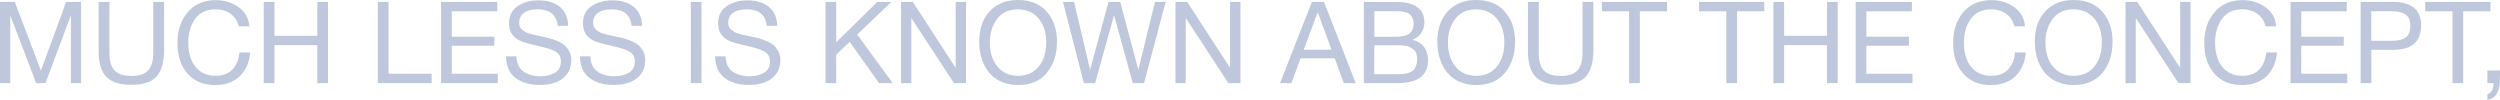 <?xml version="1.0" encoding="UTF-8"?> <svg xmlns="http://www.w3.org/2000/svg" viewBox="0 0 394.746 15.785" fill="none"><path d="M0 0.306H2.34L6.462 11.16L10.44 0.306H12.798V13.122H11.196V2.43L7.182 13.122H5.706L1.62 2.43V13.122H0V0.306Z" fill="#BEC7DB"></path><path d="M15.572 0.306H17.282V8.388C17.282 9.648 17.552 10.548 18.092 11.124C18.632 11.7 19.514 11.988 20.738 11.988C21.998 11.988 22.88 11.7 23.402 11.106C23.924 10.53 24.194 9.612 24.194 8.388V0.306H25.904V7.938C25.904 9.81 25.508 11.196 24.734 12.078C23.942 12.96 22.61 13.392 20.738 13.392C18.902 13.392 17.588 12.978 16.778 12.114C15.968 11.25 15.572 9.918 15.572 8.118V0.306Z" fill="#BEC7DB"></path><path d="M39.506 8.28C39.362 9.9 38.786 11.178 37.814 12.078C36.842 12.978 35.546 13.428 33.944 13.428C32.126 13.428 30.686 12.834 29.624 11.628C28.544 10.422 28.022 8.784 28.022 6.732C28.022 4.824 28.544 3.222 29.624 1.944C30.704 0.666 32.18 0.018 34.088 0.018C35.438 0.018 36.626 0.396 37.652 1.116C38.696 1.854 39.272 2.862 39.38 4.158H37.688C37.508 3.33 37.076 2.664 36.428 2.196C35.78 1.728 34.988 1.476 34.034 1.476C32.612 1.476 31.532 1.98 30.812 2.988C30.092 3.996 29.732 5.238 29.732 6.714C29.732 8.352 30.11 9.63 30.884 10.566C31.64 11.502 32.702 11.97 34.034 11.97C35.114 11.97 35.996 11.664 36.644 11.034C37.292 10.404 37.67 9.486 37.814 8.28H39.506Z" fill="#BEC7DB"></path><path d="M51.794 0.306V13.122H50.102V7.128H43.334V13.122H41.642V0.306H43.334V5.652H50.102V0.306H51.794Z" fill="#BEC7DB"></path><path d="M68.156 11.646V13.122H59.66V0.306H61.352V11.646H68.156Z" fill="#BEC7DB"></path><path d="M78.518 0.306V1.782H71.336V5.796H78.05V7.218H71.336V11.646H78.608V13.122H69.644V0.306H78.518Z" fill="#BEC7DB"></path><path d="M89.72 4.068L88.064 4.086C87.884 2.34 86.822 1.476 84.878 1.476C83.96 1.476 83.24 1.656 82.736 2.034C82.232 2.394 81.98 2.916 81.98 3.6C81.98 3.834 82.016 4.05 82.088 4.23C82.16 4.41 82.286 4.554 82.466 4.698C82.646 4.842 82.808 4.95 82.952 5.058C83.114 5.148 83.366 5.238 83.69 5.328C84.032 5.436 84.302 5.508 84.5 5.544C84.716 5.58 85.022 5.652 85.454 5.742C85.994 5.85 86.426 5.958 86.768 6.048C87.128 6.138 87.542 6.282 88.01 6.48C88.496 6.696 88.874 6.912 89.162 7.164C89.45 7.416 89.684 7.74 89.9 8.136C90.116 8.55 90.206 9.018 90.206 9.522C90.206 10.422 89.954 11.178 89.45 11.79C88.946 12.402 88.334 12.816 87.614 13.05C86.894 13.302 86.102 13.41 85.22 13.41C83.618 13.41 82.34 13.032 81.368 12.276C80.396 11.52 79.91 10.386 79.91 8.892H81.548C81.584 9.99 81.962 10.782 82.646 11.286C83.348 11.79 84.248 12.042 85.364 12.042C86.246 12.042 87.002 11.844 87.632 11.484C88.244 11.124 88.568 10.53 88.568 9.702C88.568 9.306 88.478 8.982 88.316 8.712C88.136 8.442 87.884 8.226 87.524 8.046C87.164 7.866 86.804 7.74 86.444 7.632C86.084 7.524 85.598 7.398 85.022 7.272C84.932 7.254 84.878 7.236 84.842 7.218C83.51 6.93 82.646 6.678 82.25 6.498C80.99 5.958 80.378 5.04 80.378 3.708C80.378 2.484 80.828 1.584 81.728 0.972C82.628 0.36 83.726 0.054 85.004 0.054C86.408 0.054 87.542 0.396 88.37 1.062C89.216 1.746 89.666 2.736 89.72 4.068Z" fill="#BEC7DB"></path><path d="M101.392 4.068L99.736 4.086C99.556 2.34 98.494 1.476 96.55 1.476C95.632 1.476 94.912 1.656 94.408 2.034C93.904 2.394 93.652 2.916 93.652 3.6C93.652 3.834 93.688 4.05 93.76 4.23C93.832 4.41 93.958 4.554 94.138 4.698C94.318 4.842 94.48 4.95 94.624 5.058C94.786 5.148 95.038 5.238 95.362 5.328C95.704 5.436 95.974 5.508 96.172 5.544C96.388 5.58 96.694 5.652 97.126 5.742C97.666 5.85 98.098 5.958 98.44 6.048C98.8 6.138 99.214 6.282 99.682 6.48C100.168 6.696 100.546 6.912 100.834 7.164C101.122 7.416 101.356 7.74 101.572 8.136C101.788 8.55 101.878 9.018 101.878 9.522C101.878 10.422 101.626 11.178 101.122 11.79C100.618 12.402 100.006 12.816 99.286 13.05C98.566 13.302 97.774 13.41 96.892 13.41C95.29 13.41 94.012 13.032 93.04 12.276C92.068 11.52 91.582 10.386 91.582 8.892H93.22C93.256 9.99 93.634 10.782 94.318 11.286C95.02 11.79 95.92 12.042 97.036 12.042C97.918 12.042 98.674 11.844 99.304 11.484C99.916 11.124 100.24 10.53 100.24 9.702C100.24 9.306 100.15 8.982 99.988 8.712C99.808 8.442 99.556 8.226 99.196 8.046C98.836 7.866 98.476 7.74 98.116 7.632C97.756 7.524 97.27 7.398 96.694 7.272C96.604 7.254 96.55 7.236 96.514 7.218C95.182 6.93 94.318 6.678 93.922 6.498C92.662 5.958 92.05 5.04 92.05 3.708C92.05 2.484 92.5 1.584 93.4 0.972C94.3 0.36 95.398 0.054 96.676 0.054C98.08 0.054 99.214 0.396 100.042 1.062C100.888 1.746 101.338 2.736 101.392 4.068Z" fill="#BEC7DB"></path><path d="M110.766 0.306V13.122H109.073V0.306H110.766Z" fill="#BEC7DB"></path><path d="M122.732 4.068L121.076 4.086C120.896 2.34 119.834 1.476 117.89 1.476C116.972 1.476 116.252 1.656 115.748 2.034C115.244 2.394 114.992 2.916 114.992 3.6C114.992 3.834 115.028 4.05 115.1 4.23C115.172 4.41 115.298 4.554 115.478 4.698C115.658 4.842 115.82 4.95 115.964 5.058C116.126 5.148 116.378 5.238 116.702 5.328C117.044 5.436 117.314 5.508 117.512 5.544C117.728 5.58 118.034 5.652 118.466 5.742C119.006 5.85 119.438 5.958 119.78 6.048C120.14 6.138 120.554 6.282 121.022 6.48C121.508 6.696 121.886 6.912 122.174 7.164C122.462 7.416 122.696 7.74 122.912 8.136C123.128 8.55 123.218 9.018 123.218 9.522C123.218 10.422 122.966 11.178 122.462 11.79C121.958 12.402 121.346 12.816 120.626 13.05C119.906 13.302 119.114 13.41 118.232 13.41C116.63 13.41 115.352 13.032 114.38 12.276C113.408 11.52 112.922 10.386 112.922 8.892H114.56C114.596 9.99 114.974 10.782 115.658 11.286C116.36 11.79 117.26 12.042 118.376 12.042C119.258 12.042 120.014 11.844 120.644 11.484C121.256 11.124 121.58 10.53 121.58 9.702C121.58 9.306 121.49 8.982 121.328 8.712C121.148 8.442 120.896 8.226 120.536 8.046C120.176 7.866 119.816 7.74 119.456 7.632C119.096 7.524 118.61 7.398 118.034 7.272C117.944 7.254 117.89 7.236 117.854 7.218C116.522 6.93 115.658 6.678 115.262 6.498C114.002 5.958 113.39 5.04 113.39 3.708C113.39 2.484 113.84 1.584 114.74 0.972C115.64 0.36 116.738 0.054 118.016 0.054C119.42 0.054 120.554 0.396 121.382 1.062C122.228 1.746 122.678 2.736 122.732 4.068Z" fill="#BEC7DB"></path><path d="M140.745 0.306L135.345 5.454L140.961 13.122H138.801L134.157 6.606L132.033 8.622V13.122H130.341V0.306H132.033V6.66L138.531 0.306H140.745Z" fill="#BEC7DB"></path><path d="M142.275 0.306H144.129L150.897 10.71V0.306H152.535V13.122H150.627L143.895 2.844V13.122H142.275V0.306Z" fill="#BEC7DB"></path><path d="M160.737 0C162.681 0 164.193 0.612 165.273 1.836C166.353 3.06 166.893 4.644 166.893 6.606C166.893 8.586 166.353 10.224 165.291 11.502C164.211 12.798 162.699 13.428 160.755 13.428C159.747 13.428 158.865 13.248 158.073 12.888C157.281 12.528 156.633 12.042 156.129 11.394C155.625 10.764 155.247 10.044 154.995 9.216C154.743 8.406 154.617 7.524 154.617 6.57C154.617 4.572 155.157 2.97 156.273 1.782C157.389 0.594 158.865 0 160.737 0ZM160.737 1.476C159.297 1.476 158.199 1.98 157.443 2.988C156.687 3.996 156.291 5.22 156.291 6.696C156.291 8.316 156.705 9.594 157.515 10.548C158.325 11.502 159.405 11.97 160.755 11.97C162.105 11.97 163.185 11.502 163.995 10.53C164.787 9.576 165.201 8.298 165.201 6.696C165.201 5.112 164.787 3.852 163.977 2.898C163.167 1.962 162.087 1.476 160.737 1.476Z" fill="#BEC7DB"></path><path d="M167.843 0.306H169.589L172.127 11.016L175.025 0.306H176.879L179.741 11.016L182.369 0.306H184.061L180.641 13.122H178.859L175.907 2.394L172.919 13.122H171.137L167.843 0.306Z" fill="#BEC7DB"></path><path d="M185.605 0.306H187.459L194.227 10.71V0.306H195.865V13.122H193.957L187.225 2.844V13.122H185.605V0.306Z" fill="#BEC7DB"></path><path d="M209.059 0.306L214.063 13.122H212.173L210.751 9.198H205.369L203.911 13.122H202.111L207.151 0.306H209.059ZM210.247 7.848L208.069 1.926L205.855 7.848H210.247Z" fill="#BEC7DB"></path><path d="M215.349 0.306L220.821 0.324C221.991 0.324 222.963 0.576 223.737 1.098C224.511 1.602 224.907 2.412 224.907 3.528C224.907 4.158 224.727 4.716 224.385 5.22C224.043 5.724 223.593 6.066 223.017 6.282C223.809 6.462 224.403 6.822 224.835 7.398C225.267 7.956 225.483 8.658 225.483 9.504C225.483 11.916 223.863 13.122 220.623 13.122H215.349V0.306ZM217.005 1.764V5.814H220.047C220.389 5.814 220.677 5.796 220.929 5.778C221.181 5.76 221.451 5.724 221.775 5.652C222.081 5.58 222.333 5.472 222.513 5.328C222.693 5.184 222.855 4.986 222.999 4.734C223.143 4.464 223.197 4.14 223.197 3.78C223.197 3.402 223.143 3.078 223.017 2.826C222.909 2.574 222.765 2.376 222.585 2.232C222.423 2.088 222.189 1.998 221.901 1.926C221.613 1.854 221.343 1.8 221.109 1.782C220.875 1.764 220.569 1.764 220.209 1.764H217.005ZM217.005 7.146L216.987 11.718H220.371C220.803 11.718 221.145 11.7 221.397 11.682C221.667 11.664 221.973 11.61 222.297 11.538C222.621 11.448 222.891 11.322 223.071 11.16C223.269 10.998 223.431 10.764 223.557 10.458C223.701 10.152 223.755 9.792 223.755 9.36C223.755 9 223.719 8.676 223.629 8.424C223.539 8.154 223.395 7.938 223.179 7.794C222.963 7.632 222.765 7.506 222.585 7.416C222.405 7.308 222.135 7.254 221.793 7.218C221.433 7.182 221.163 7.146 220.983 7.146C220.785 7.146 220.497 7.146 220.101 7.146H217.005Z" fill="#BEC7DB"></path><path d="M233.071 0C235.015 0 236.527 0.612 237.607 1.836C238.687 3.06 239.227 4.644 239.227 6.606C239.227 8.586 238.687 10.224 237.625 11.502C236.545 12.798 235.033 13.428 233.089 13.428C232.081 13.428 231.199 13.248 230.407 12.888C229.615 12.528 228.967 12.042 228.463 11.394C227.959 10.764 227.581 10.044 227.33 9.216C227.078 8.406 226.952 7.524 226.952 6.57C226.952 4.572 227.491 2.97 228.607 1.782C229.723 0.594 231.199 0 233.071 0ZM233.071 1.476C231.631 1.476 230.533 1.98 229.777 2.988C229.021 3.996 228.625 5.22 228.625 6.696C228.625 8.316 229.039 9.594 229.849 10.548C230.659 11.502 231.739 11.97 233.089 11.97C234.439 11.97 235.519 11.502 236.329 10.53C237.121 9.576 237.535 8.298 237.535 6.696C237.535 5.112 237.121 3.852 236.311 2.898C235.501 1.962 234.421 1.476 233.071 1.476Z" fill="#BEC7DB"></path><path d="M241.257 0.306H242.967V8.388C242.967 9.648 243.237 10.548 243.777 11.124C244.317 11.7 245.199 11.988 246.423 11.988C247.683 11.988 248.565 11.7 249.087 11.106C249.609 10.53 249.879 9.612 249.879 8.388V0.306H251.59V7.938C251.59 9.81 251.193 11.196 250.42 12.078C249.627 12.96 248.295 13.392 246.423 13.392C244.587 13.392 243.273 12.978 242.463 12.114C241.653 11.25 241.257 9.918 241.257 8.118V0.306Z" fill="#BEC7DB"></path><path d="M263.23 0.306V1.782H258.927V13.122H257.235V1.782H252.932V0.306H263.23Z" fill="#BEC7DB"></path><path d="M278.575 0.306V1.782H274.272V13.122H272.582V1.782H268.28V0.306H278.575Z" fill="#BEC7DB"></path><path d="M290.172 0.306V13.122H288.48V7.128H281.712V13.122H280.02V0.306H281.712V5.652H288.48V0.306H290.172Z" fill="#BEC7DB"></path><path d="M301.885 0.306V1.782H294.702V5.796H301.415V7.218H294.702V11.646H301.975V13.122H293.01V0.306H301.885Z" fill="#BEC7DB"></path><path d="M319.877 8.28C319.732 9.9 319.157 11.178 318.184 12.078C317.212 12.978 315.917 13.428 314.314 13.428C312.497 13.428 311.057 12.834 309.994 11.628C308.914 10.422 308.392 8.784 308.392 6.732C308.392 4.824 308.914 3.222 309.994 1.944C311.074 0.666 312.552 0.018 314.459 0.018C315.809 0.018 316.997 0.396 318.022 1.116C319.067 1.854 319.642 2.862 319.752 4.158H318.059C317.879 3.33 317.447 2.664 316.799 2.196C316.152 1.728 315.359 1.476 314.404 1.476C312.982 1.476 311.902 1.98 311.182 2.988C310.462 3.996 310.102 5.238 310.102 6.714C310.102 8.352 310.482 9.63 311.254 10.566C312.012 11.502 313.072 11.97 314.404 11.97C315.484 11.97 316.367 11.664 317.014 11.034C317.662 10.404 318.042 9.486 318.184 8.28H319.877Z" fill="#BEC7DB"></path><path d="M327.414 0C329.357 0 330.869 0.612 331.949 1.836C333.029 3.06 333.569 4.644 333.569 6.606C333.569 8.586 333.029 10.224 331.967 11.502C330.887 12.798 329.374 13.428 327.432 13.428C326.424 13.428 325.542 13.248 324.749 12.888C323.957 12.528 323.309 12.042 322.804 11.394C322.302 10.764 321.924 10.044 321.672 9.216C321.419 8.406 321.294 7.524 321.294 6.57C321.294 4.572 321.834 2.97 322.949 1.782C324.064 0.594 325.542 0 327.414 0ZM327.414 1.476C325.974 1.476 324.874 1.98 324.119 2.988C323.364 3.996 322.967 5.22 322.967 6.696C322.967 8.316 323.382 9.594 324.192 10.548C325.002 11.502 326.082 11.97 327.432 11.97C328.782 11.97 329.862 11.502 330.672 10.53C331.464 9.576 331.877 8.298 331.877 6.696C331.877 5.112 331.464 3.852 330.654 2.898C329.844 1.962 328.764 1.476 327.414 1.476Z" fill="#BEC7DB"></path><path d="M335.617 0.306H337.472L344.239 10.71V0.306H345.877V13.122H343.969L337.237 2.844V13.122H335.617V0.306Z" fill="#BEC7DB"></path><path d="M359.534 8.28C359.389 9.9 358.814 11.178 357.841 12.078C356.869 12.978 355.574 13.428 353.971 13.428C352.154 13.428 350.714 12.834 349.652 11.628C348.572 10.422 348.049 8.784 348.049 6.732C348.049 4.824 348.572 3.222 349.652 1.944C350.732 0.666 352.207 0.018 354.116 0.018C355.466 0.018 356.654 0.396 357.679 1.116C358.724 1.854 359.299 2.862 359.406 4.158H357.716C357.536 3.33 357.104 2.664 356.456 2.196C355.806 1.728 355.016 1.476 354.061 1.476C352.639 1.476 351.559 1.98 350.839 2.988C350.119 3.996 349.759 5.238 349.759 6.714C349.759 8.352 350.137 9.63 350.912 10.566C351.667 11.502 352.729 11.97 354.061 11.97C355.141 11.97 356.024 11.664 356.671 11.034C357.319 10.404 357.696 9.486 357.841 8.28H359.534Z" fill="#BEC7DB"></path><path d="M370.544 0.306V1.782H363.361V5.796H370.076V7.218H363.361V11.646H370.634V13.122H361.669V0.306H370.544Z" fill="#BEC7DB"></path><path d="M372.746 0.306H378.001C379.316 0.306 380.359 0.612 381.134 1.206C381.889 1.8 382.286 2.736 382.286 3.996C382.286 6.588 380.826 7.866 377.911 7.866H374.436V13.122H372.746V0.306ZM374.419 1.764V6.444H377.676C378.596 6.444 379.316 6.282 379.819 5.94C380.324 5.598 380.576 4.986 380.576 4.104C380.576 3.618 380.504 3.204 380.341 2.88C380.179 2.556 379.946 2.322 379.621 2.16C379.316 2.016 378.991 1.908 378.649 1.854C378.326 1.8 377.911 1.764 377.444 1.764H374.419Z" fill="#BEC7DB"></path><path d="M393.236 0.306V1.782H388.936V13.122H387.244V1.782H382.941V0.306H393.236Z" fill="#BEC7DB"></path><path d="M394.746 11.124L394.729 12.348C394.729 12.816 394.711 13.194 394.676 13.518C394.639 13.842 394.549 14.148 394.406 14.472C394.279 14.796 394.081 15.084 393.811 15.3C393.524 15.516 393.181 15.678 392.749 15.786V14.886C393.396 14.67 393.721 14.094 393.739 13.122H392.749V11.124H394.746Z" fill="#BEC7DB"></path></svg> 